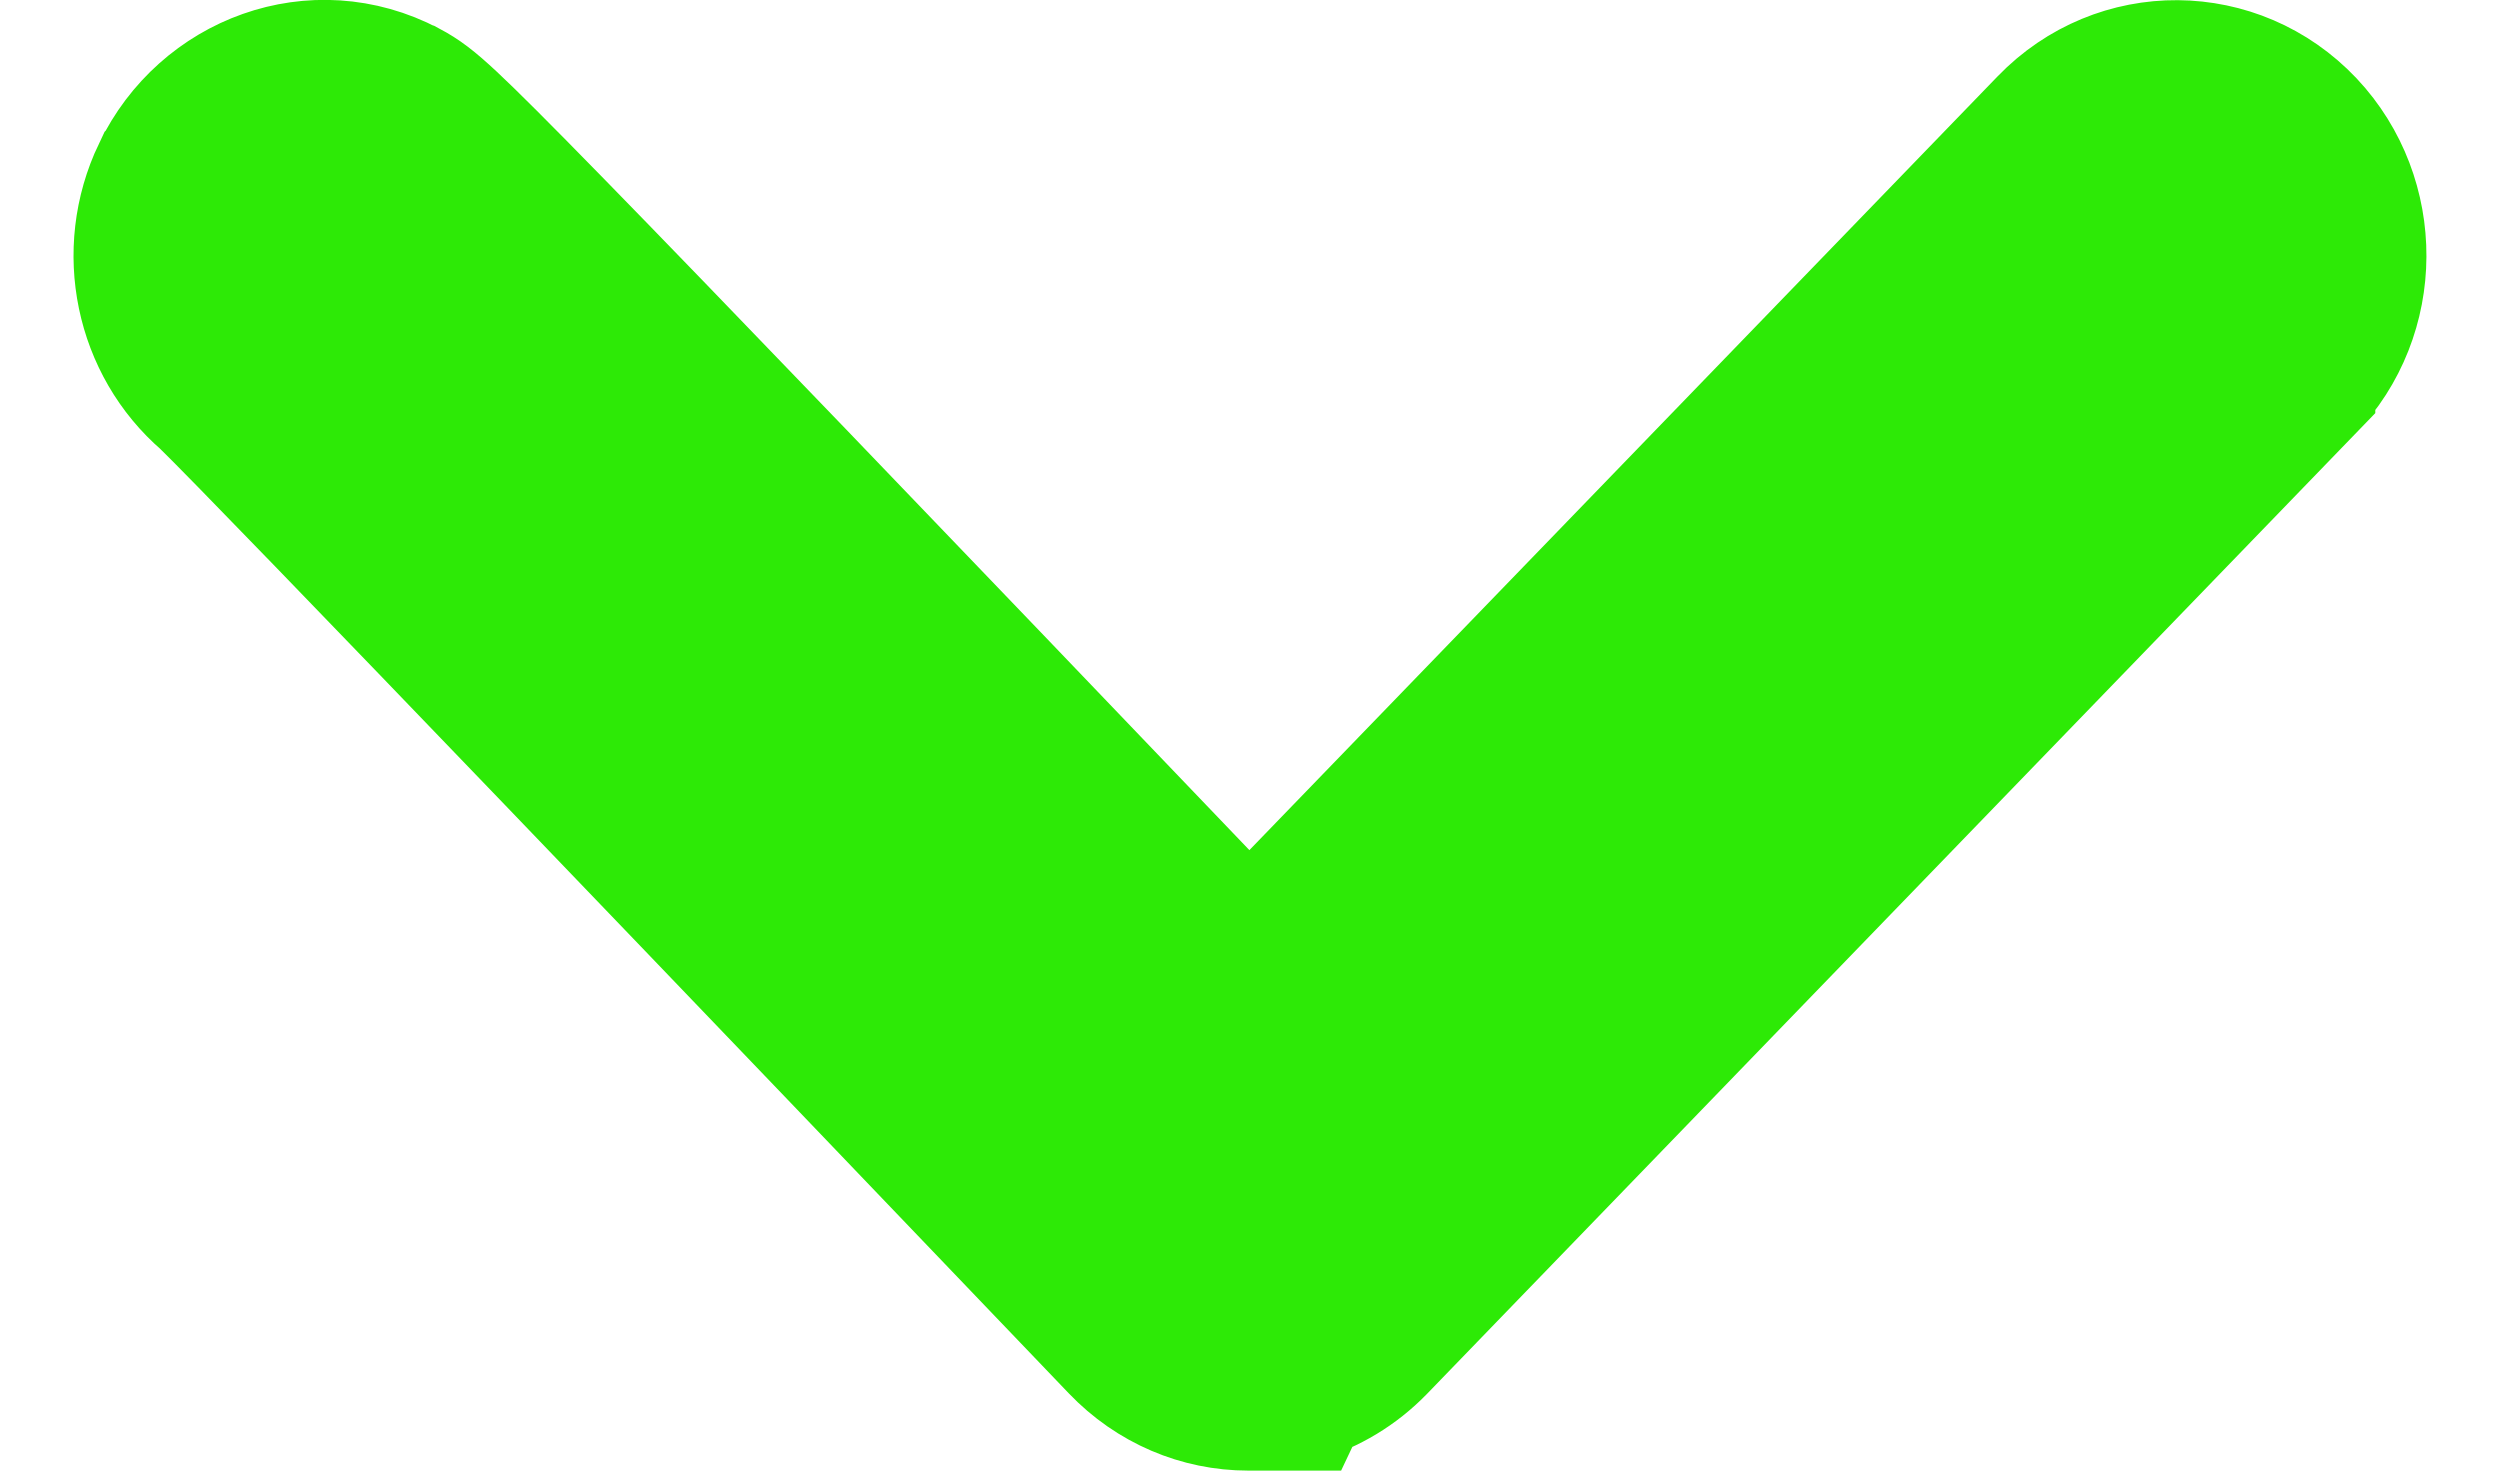 <svg xmlns="http://www.w3.org/2000/svg" width="17" height="10" viewBox="0 0 17 10" fill="none"><path d="M8.487 9.5H8.803L8.829 9.445C9.018 9.388 9.196 9.283 9.343 9.132L9.344 9.131L15.652 2.607L15.652 2.606C16.113 2.129 16.115 1.36 15.662 0.877L15.662 0.877L15.66 0.875C15.194 0.383 14.42 0.373 13.943 0.867L8.494 6.502C5.84 3.728 4.469 2.302 3.745 1.561C3.368 1.175 3.161 0.969 3.037 0.853C2.905 0.73 2.841 0.683 2.755 0.637L2.755 0.637L2.752 0.636C2.139 0.313 1.415 0.588 1.125 1.191L1.125 1.191L1.124 1.192C0.877 1.709 1.009 2.324 1.43 2.686C1.809 3.052 5.306 6.7 7.629 9.129C7.86 9.371 8.17 9.5 8.487 9.5Z" fill="#2DEA06" stroke="#2DEA06"></path></svg>